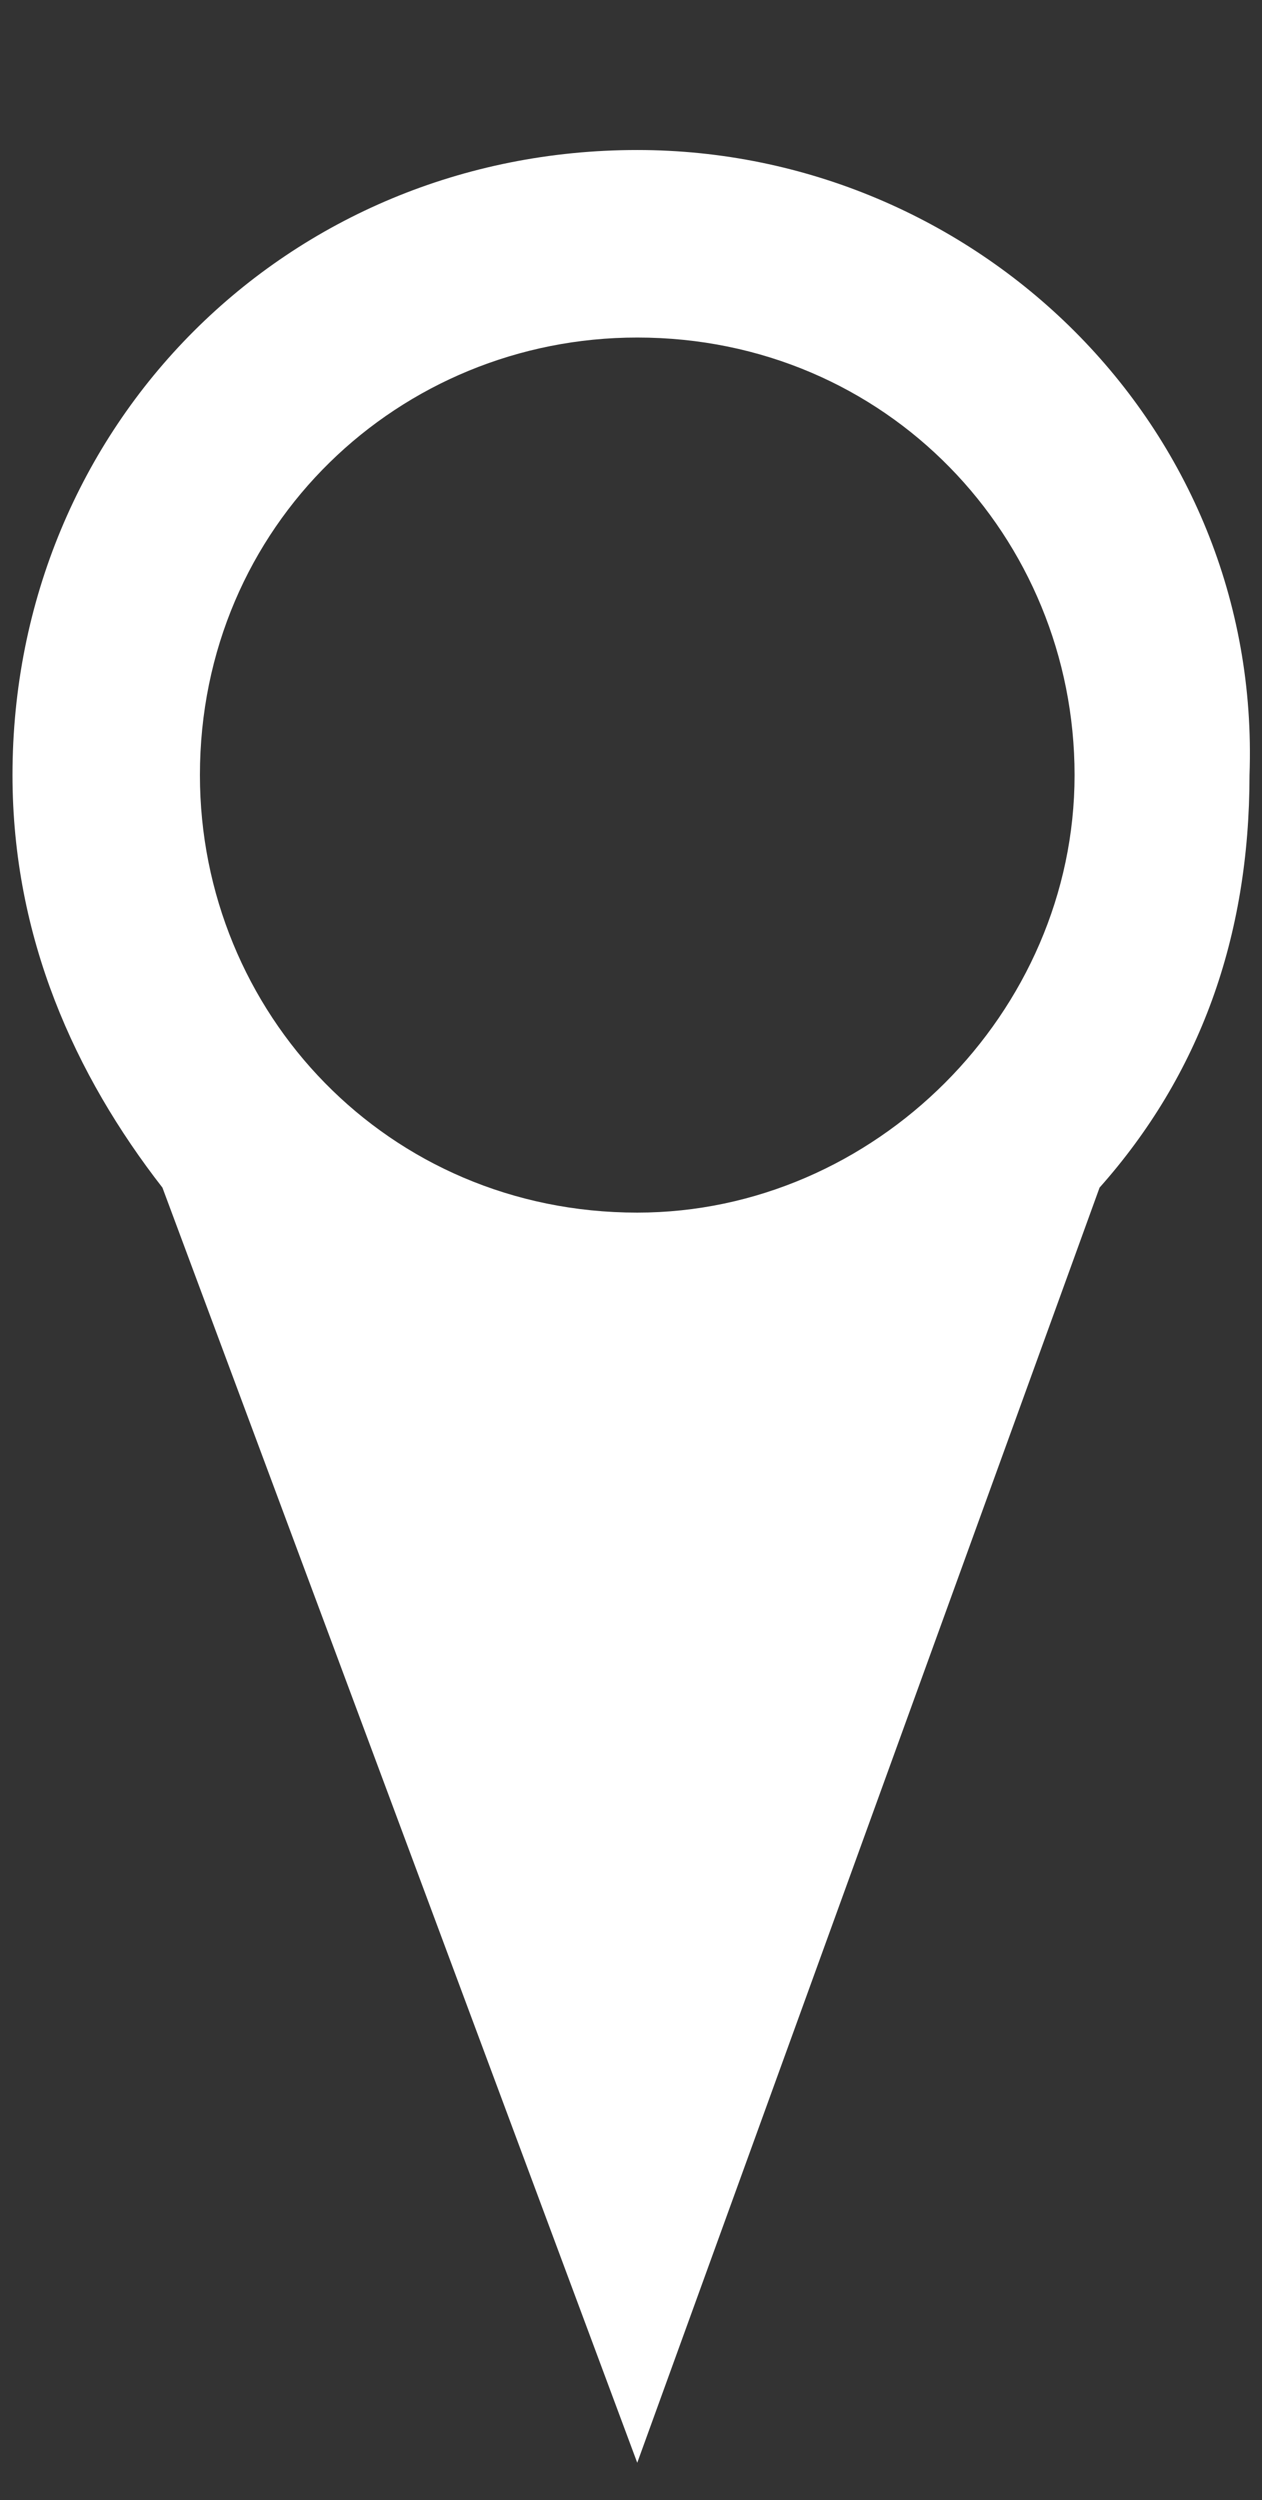 <?xml version="1.0" encoding="utf-8"?>
<!-- Generator: Adobe Illustrator 22.0.0, SVG Export Plug-In . SVG Version: 6.00 Build 0)  -->
<svg version="1.1" id="Capa_1" xmlns="http://www.w3.org/2000/svg" xmlns:xlink="http://www.w3.org/1999/xlink" x="0px" y="0px"
	 viewBox="0 0 10.1 20" style="enable-background:new 0 0 10.1 20;" xml:space="preserve">
<rect x="0" y="0" width="10.1" height="20" fill="#333333" stroke="none"/>
<style type="text/css">
	.st0{fill:#FFFFFF;}
	.st1{fill-rule:evenodd;clip-rule:evenodd;fill:#F7931E;}
	.st2{fill:#F7931E;}
	.st3{fill-rule:evenodd;clip-rule:evenodd;fill:#FFFFFF;}
</style>
<symbol  id="Correo_electrónico" viewBox="-33 -24 66 48">
	<path class="st0" d="M-33,24v-48h66v48H-33z M0-6.7l8.3,6L25.8-19h-51.6L-8.3-0.8L0-6.7z M0,1.9L-21,17h42L0,1.9z M-10.8,1L-28-17
		v30.4L-10.8,1z M28-17L10.8,1L28,13.4V-17z"/>
</symbol>
<g>
	<path class="st1" d="M733.2-250.9c0.2-0.8,0.4-1.5,0.6-2.2c0.6-2.2,1.2-4.5,1.8-6.7c0.1-0.3,0-0.8-0.1-1.1
		c-5.7-10.8,0.2-23.9,12.1-26.6c10.8-2.5,20.5,4.8,22.3,14.5c1.8,10.2-4.8,19.8-14.9,21.6c-4,0.7-7.8,0.1-11.5-1.7
		c-0.3-0.2-0.8-0.2-1.1-0.1C737.4-252,734.2-251.1,733.2-250.9z M737.5-255.1c1.8-0.5,3.5-0.9,5.2-1.4c0.5-0.1,0.8-0.1,1.3,0.2
		c3.2,1.8,6.6,2.5,10.2,1.9c8.4-1.3,14.1-9.2,12.8-17.5c-1.3-8.6-9.4-14.4-18-12.8c-10.3,1.9-15.8,13.4-10.7,22.6
		c0.6,1,0.7,1.8,0.3,2.9C738.1-257.9,737.9-256.6,737.5-255.1z"/>
	<path class="st1" d="M756.5-260.8c-3.6-0.1-9.3-3-13.2-9.8c-1.4-2.4-1.2-5.2,0.8-7.1c0.7-0.6,1.6-0.5,2.4-0.3
		c0.2,0,0.4,0.3,0.5,0.6c0.5,1.2,1,2.4,1.5,3.6c0.2,0.6-0.2,1.2-1.1,2.3c-0.3,0.3-0.4,0.7-0.1,1c1.5,2.6,3.6,4.4,6.4,5.5
		c0.4,0.2,0.7,0.1,1-0.3c1.5-1.8,1.6-2.3,2.4-1.9c3.7,1.8,4,1.9,4,2.3C761.1-261.8,758.2-260.6,756.5-260.8z"/>
</g>
<path class="st2" d="M803.9-286.6c-6.2,0-11.2,5-11.2,11.2c0,2.8,1,5.4,2.8,7.4l0,0l8.4,23l8.4-23c1.7-2,2.8-4.6,2.8-7.4
	C815.1-281.6,810.1-286.6,803.9-286.6z M803.9-267.4c-4.4,0-8-3.6-8-8c0-4.4,3.6-8,8-8c4.4,0,8,3.6,8,8
	C811.8-271,808.3-267.4,803.9-267.4z"/>
<g>
	<g>
		<path class="st2" d="M957.4-247.1c-4.2,0-7.6,3.4-7.6,7.6c0,4.2,3.4,7.6,7.6,7.6c4.2,0,7.6-3.4,7.6-7.6
			C965-243.7,961.6-247.1,957.4-247.1L957.4-247.1z M957.4-236.2c-1.8,0-3.3-1.5-3.3-3.3c0-1.8,1.5-3.3,3.3-3.3
			c1.8,0,3.3,1.5,3.3,3.3C960.7-237.6,959.2-236.2,957.4-236.2L957.4-236.2z M957.4-236.2"/>
		<path class="st2" d="M997.6-247.1c-4.2,0-7.6,3.4-7.6,7.6c0,4.2,3.4,7.6,7.6,7.6c4.2,0,7.6-3.4,7.6-7.6
			C1005.2-243.7,1001.8-247.1,997.6-247.1L997.6-247.1z M997.6-236.2c-1.8,0-3.3-1.5-3.3-3.3c0-1.8,1.5-3.3,3.3-3.3
			c1.8,0,3.3,1.5,3.3,3.3C1000.9-237.6,999.5-236.2,997.6-236.2L997.6-236.2z M997.6-236.2"/>
		<path class="st2" d="M966-270.5c0,1.1-0.9,1.9-1.9,1.9h-26.8c-1.1,0-1.9-0.9-1.9-1.9v-1.2c0-1.1,0.9-1.9,1.9-1.9H964
			c1.1,0,1.9,0.9,1.9,1.9V-270.5z M966-270.5"/>
		<path class="st2" d="M1012.6-259.2c-2.8-0.7-4.4-1.2-5.5-3.3l-3.7-7.4c-1.1-2.1-4-3.9-6.3-3.9h-5c0,0-0.7,0-0.7-0.7v-6.2
			c0-2.4-1.4-4.4-4.3-4.4h-40.9c-4.2,0-6.1,2-6.1,4.4v3.9c0,0,0,1.2,1.1,1.2H964c2.1,0,3.9,1.7,3.9,3.9v1.2c0,2.1-1.7,3.9-3.9,3.9
			h-22.9c0,0-1.1-0.1-1.1,1.1v1.3c0,1.1,1.5,1.1,1.5,1.1h15.4c2.1,0,3.9,1.7,3.9,3.9v1.2c0,2.1-1.7,3.9-3.9,3.9h-15.2
			c0,0-1.7,0-1.7,1.3v9.4c0,2.4,2,4.4,4.4,4.4h2.4c0.6,0,0.6-0.3,0.6-0.5c0-5.5,4.5-9.9,9.9-9.9c5.5,0,9.9,4.5,9.9,9.9
			c0,0.2,0,0.5,0.4,0.5h19.6c0.4,0,0.4-0.3,0.4-0.5c0-5.5,4.5-9.9,9.9-9.9s9.9,4.5,9.9,9.9c0,0.2,0,0.5,0.2,0.5h4.9
			c2.4,0,4.3-2,4.3-4.3v-8.3C1017.1-258.6,1014.9-258.6,1012.6-259.2L1012.6-259.2z M1004.3-259.5h-12.4c-0.5,0-0.6-0.5-0.6-0.5
			v-10.3c0,0,0-0.4,0.6-0.4h3.5c2.1,0,4.7,1.5,5.6,3.4l3.3,6.6c0.1,0.3,0.3,0.5,0.4,0.7C1005-259.8,1004.8-259.5,1004.3-259.5
			L1004.3-259.5z M1004.3-259.5"/>
		<path class="st2" d="M958.8-258.1c0,1.1-0.9,1.9-1.9,1.9h-24.7c-1.1,0-1.9-0.9-1.9-1.9v-1.2c0-1.1,0.9-1.9,1.9-1.9h24.7
			c1.1,0,1.9,0.9,1.9,1.9V-258.1z M958.8-258.1"/>
	</g>
</g>
<use xlink:href="#Correo_electrónico"  width="66" height="48" id="XMLID_1_" x="-33" y="-24" transform="matrix(2.697 0 0 -2.697 1426.083 -199.273)" style="overflow:visible;"/>
<g>
	<path class="st3" d="M-20.8,18c0.1-0.4,0.2-0.7,0.3-1c0.3-1,0.6-2,0.8-3.1c0-0.2,0-0.4-0.1-0.5c-2.6-4.9,0.1-10.9,5.5-12.2
		c4.9-1.2,9.4,2.2,10.2,6.6c0.8,4.7-2.2,9.1-6.8,9.9c-1.8,0.3-3.6,0-5.3-0.8c-0.1-0.1-0.4-0.1-0.5-0.1C-18.9,17.5-20.4,17.9-20.8,18
		z M-18.9,16.1c0.8-0.2,1.6-0.4,2.4-0.6c0.2-0.1,0.4,0,0.6,0.1c1.5,0.8,3,1.1,4.7,0.9c3.8-0.6,6.4-4.2,5.9-8c-0.6-4-4.3-6.6-8.2-5.9
		c-4.7,0.9-7.3,6.2-4.9,10.3c0.3,0.5,0.3,0.8,0.2,1.3C-18.6,14.8-18.7,15.4-18.9,16.1z"/>
	<path class="st3" d="M-10.1,13.5c-1.6-0.1-4.3-1.4-6.1-4.5c-0.6-1.1-0.5-2.4,0.4-3.2c0.3-0.3,0.7-0.2,1.1-0.2
		c0.1,0,0.2,0.2,0.2,0.3c0.2,0.5,0.5,1.1,0.7,1.6c0.1,0.3-0.1,0.6-0.5,1.1c-0.1,0.2-0.2,0.3-0.1,0.5c0.7,1.2,1.7,2,2.9,2.5
		c0.2,0.1,0.3,0,0.4-0.1c0.7-0.8,0.7-1.1,1.1-0.9c1.7,0.8,1.8,0.9,1.8,1C-8,13-9.4,13.5-10.1,13.5z"/>
</g>
<path class="st0" d="M5.1,1.2c-2.8,0-5,2.2-5,5c0,1.3,0.5,2.4,1.2,3.3l0,0l3.8,10.2L8.8,9.5c0.8-0.9,1.2-2,1.2-3.3
	C10.1,3.4,7.8,1.2,5.1,1.2z M5.1,9.7c-2,0-3.5-1.6-3.5-3.5c0-2,1.6-3.5,3.5-3.5c2,0,3.5,1.6,3.5,3.5C8.6,8.1,7,9.7,5.1,9.7z"/>
<g>
	<g>
		<path class="st0" d="M50.1,14.3c-1.4,0-2.5,1.1-2.5,2.5c0,1.4,1.1,2.5,2.5,2.5c1.4,0,2.5-1.1,2.5-2.5
			C52.6,15.5,51.5,14.3,50.1,14.3L50.1,14.3z M50.1,17.9c-0.6,0-1.1-0.5-1.1-1.1c0-0.6,0.5-1.1,1.1-1.1c0.6,0,1.1,0.5,1.1,1.1
			C51.2,17.4,50.7,17.9,50.1,17.9L50.1,17.9z M50.1,17.9"/>
		<path class="st0" d="M63.3,14.3c-1.4,0-2.5,1.1-2.5,2.5c0,1.4,1.1,2.5,2.5,2.5c1.4,0,2.5-1.1,2.5-2.5
			C65.9,15.5,64.7,14.3,63.3,14.3L63.3,14.3z M63.3,17.9c-0.6,0-1.1-0.5-1.1-1.1c0-0.6,0.5-1.1,1.1-1.1c0.6,0,1.1,0.5,1.1,1.1
			C64.4,17.4,63.9,17.9,63.3,17.9L63.3,17.9z M63.3,17.9"/>
		<path class="st0" d="M52.9,6.6c0,0.4-0.3,0.6-0.6,0.6h-8.8c-0.4,0-0.6-0.3-0.6-0.6V6.3c0-0.4,0.3-0.6,0.6-0.6h8.8
			c0.4,0,0.6,0.3,0.6,0.6V6.6z M52.9,6.6"/>
		<path class="st0" d="M68.3,10.4c-0.9-0.2-1.4-0.4-1.8-1.1l-1.2-2.4c-0.4-0.7-1.3-1.3-2.1-1.3h-1.7c0,0-0.2,0-0.2-0.2v-2
			c0-0.8-0.4-1.4-1.4-1.4H46.4c-1.4,0-2,0.7-2,1.4v1.3c0,0,0,0.4,0.4,0.4h7.5c0.7,0,1.3,0.6,1.3,1.3v0.4c0,0.7-0.6,1.3-1.3,1.3h-7.5
			c0,0-0.4,0-0.4,0.4v0.4c0,0.4,0.5,0.4,0.5,0.4H50c0.7,0,1.3,0.6,1.3,1.3v0.4c0,0.7-0.6,1.3-1.3,1.3h-5c0,0-0.6,0-0.6,0.4v3.1
			c0,0.8,0.7,1.4,1.4,1.4h0.8c0.2,0,0.2-0.1,0.2-0.2c0-1.8,1.5-3.3,3.3-3.3c1.8,0,3.3,1.5,3.3,3.3c0,0.1,0,0.2,0.1,0.2H60
			c0.1,0,0.1-0.1,0.1-0.2c0-1.8,1.5-3.3,3.3-3.3c1.8,0,3.3,1.5,3.3,3.3c0,0.1,0,0.2,0.1,0.2h1.6c0.8,0,1.4-0.6,1.4-1.4v-2.7
			C69.7,10.6,69,10.6,68.3,10.4L68.3,10.4z M65.5,10.2h-4.1c-0.2,0-0.2-0.2-0.2-0.2V6.7c0,0,0-0.1,0.2-0.1h1.2
			c0.7,0,1.5,0.5,1.9,1.1l1.1,2.2c0,0.1,0.1,0.2,0.1,0.2C65.8,10.2,65.7,10.2,65.5,10.2L65.5,10.2z M65.5,10.2"/>
		<path class="st0" d="M50.6,10.7c0,0.4-0.3,0.6-0.6,0.6h-8.1c-0.4,0-0.6-0.3-0.6-0.6v-0.4c0-0.4,0.3-0.6,0.6-0.6H50
			c0.4,0,0.6,0.3,0.6,0.6V10.7z M50.6,10.7"/>
	</g>
</g>
<use xlink:href="#Correo_electrónico"  width="66" height="48" id="XMLID_2_" x="-33" y="-24" transform="matrix(0.306 0 0 -0.306 24.859 10.619)" style="overflow:visible;"/>
</svg>
